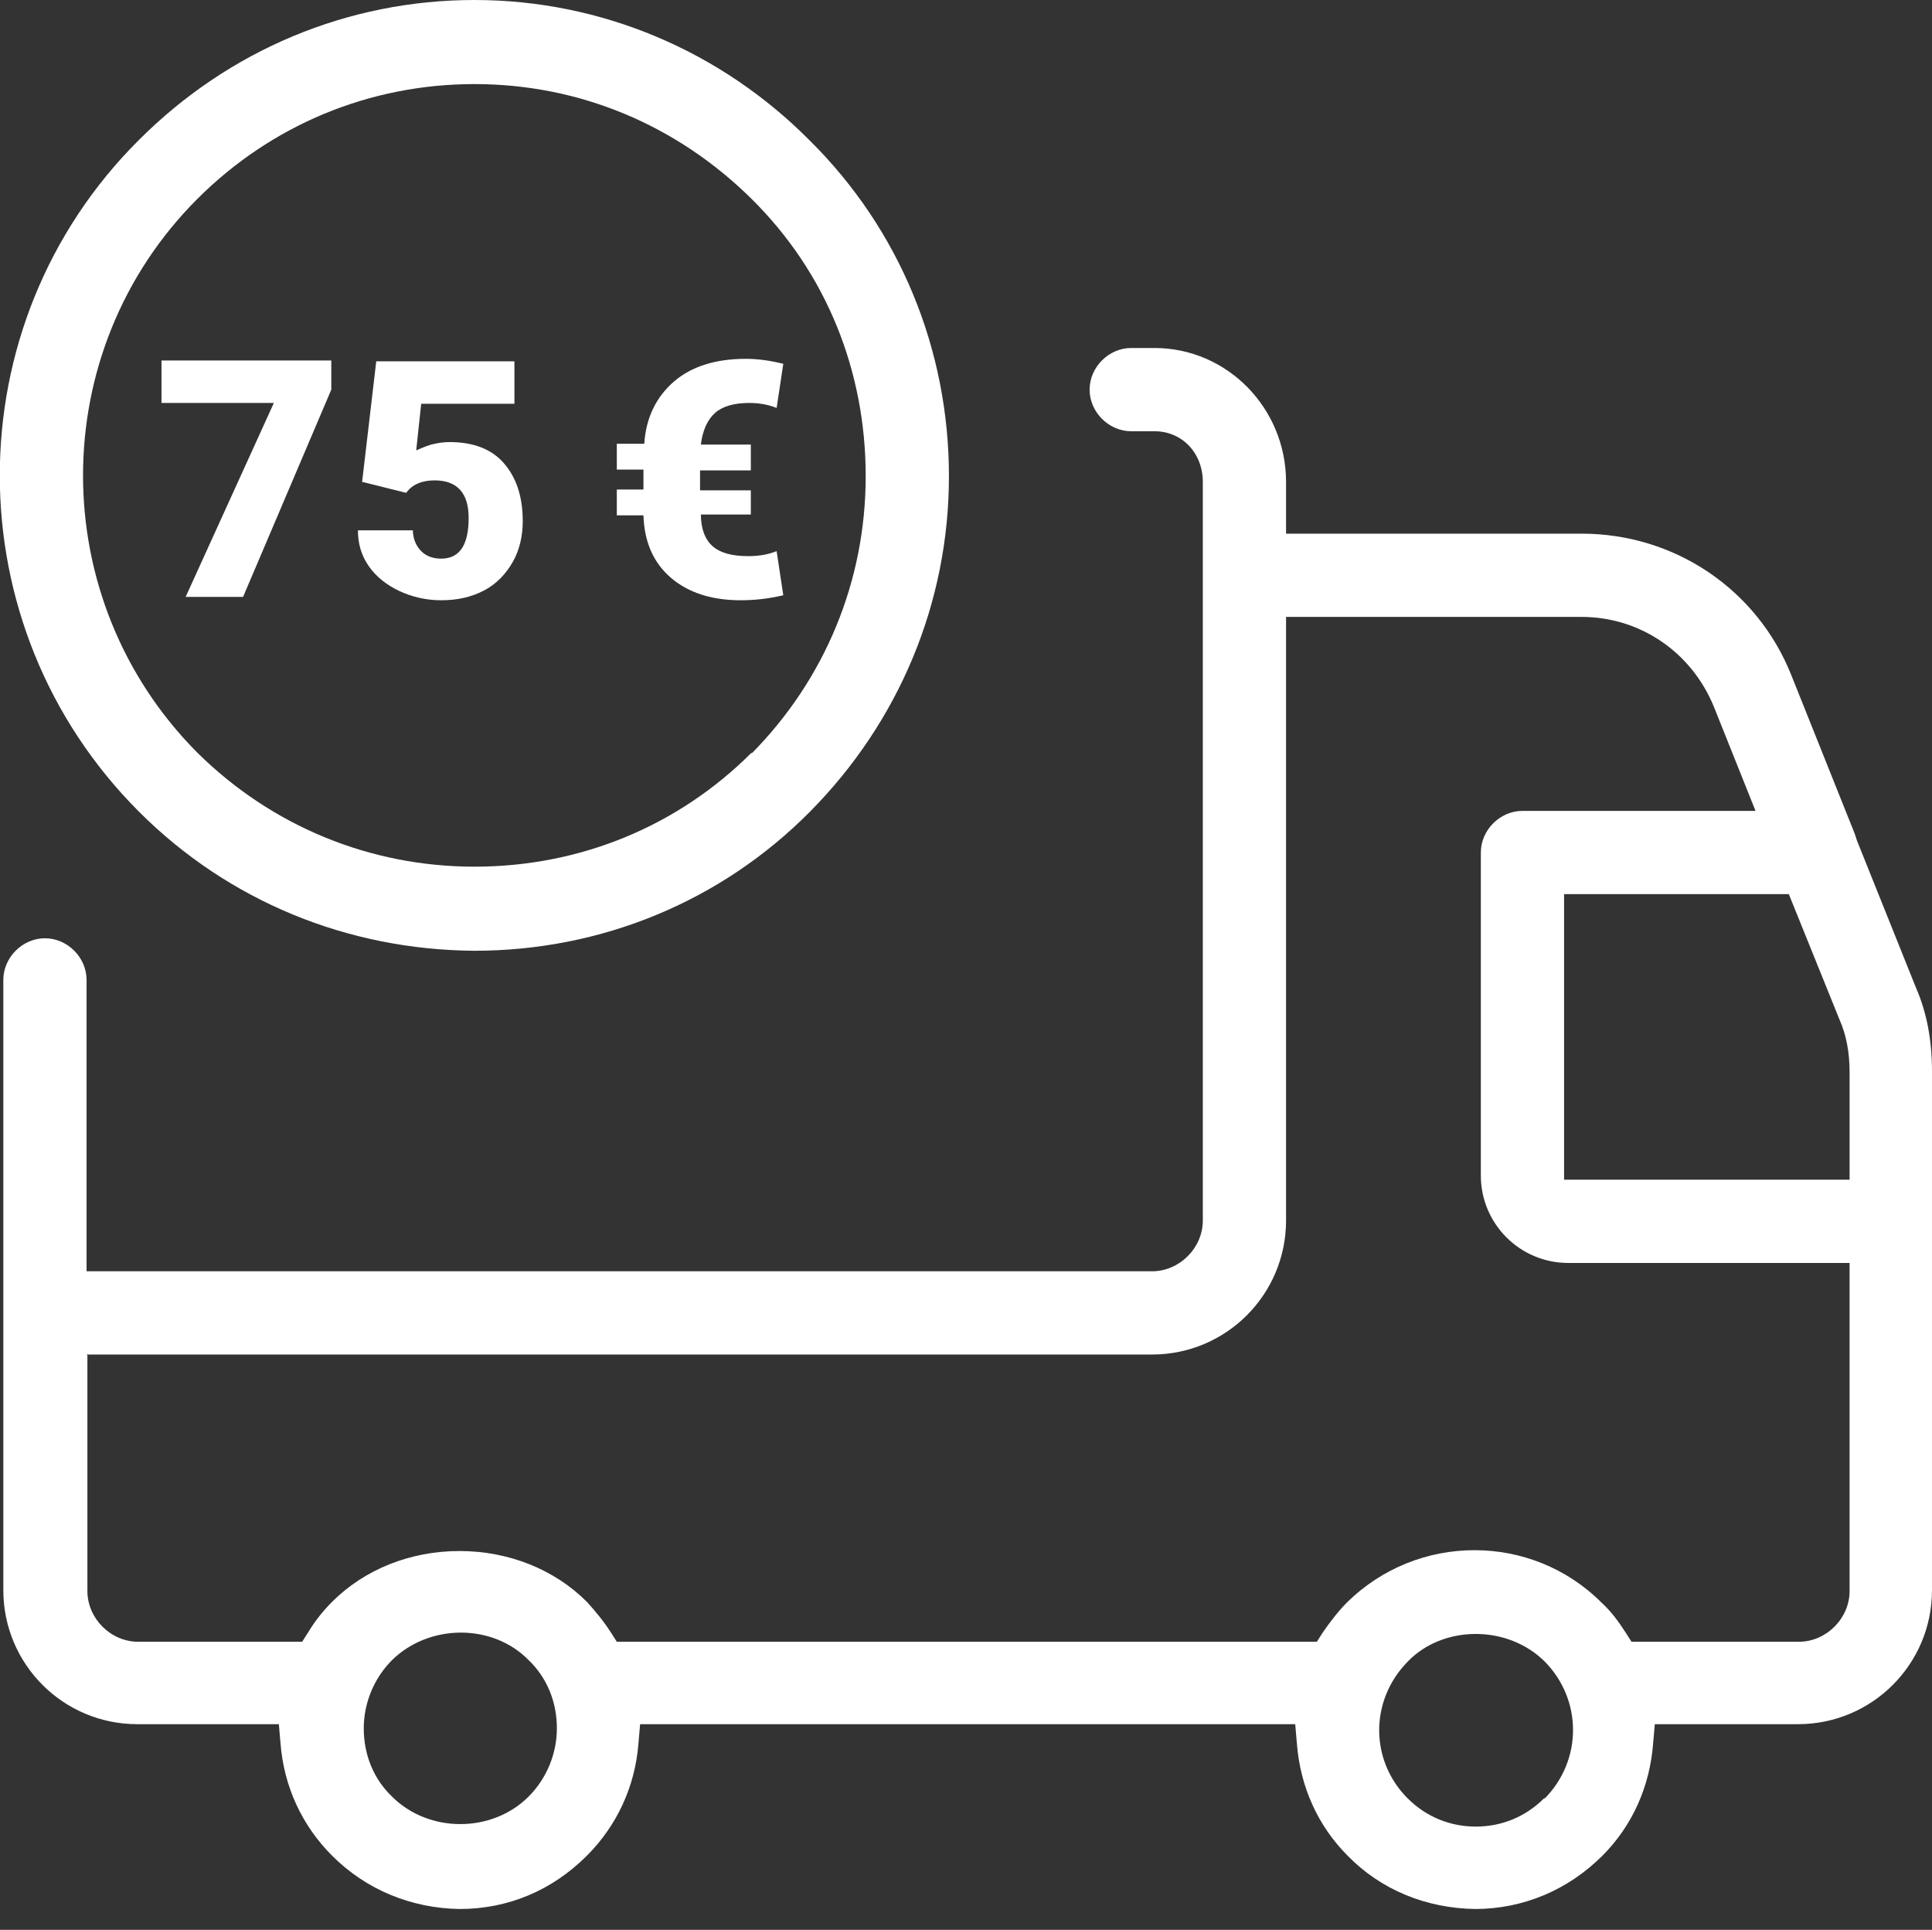 <svg id="a" xmlns="http://www.w3.org/2000/svg" viewBox="0 0 23.21 23.18"><rect x="0" y="0" width="23.21" height="23.18" fill="#333333" stroke="none"/><path d="m5.7,0c-1.52,0-2.95.6-4.03,1.68C-.56,3.9-.56,7.52,1.67,9.75c1.07,1.07,2.5,1.66,4.03,1.67,1.52,0,2.96-.59,4.03-1.67s1.67-2.51,1.67-4.03-.59-2.96-1.67-4.03C8.66.61,7.22,0,5.7,0h0Zm3.33,9.04c-.89.89-2.07,1.37-3.33,1.37s-2.44-.49-3.33-1.37c-1.83-1.84-1.83-4.82,0-6.65.89-.89,2.07-1.38,3.33-1.38s2.43.49,3.33,1.38c.9.89,1.37,2.07,1.37,3.33s-.49,2.44-1.37,3.33h0Z" style="fill:#fff; stroke-width:0px;"/><path d="m1.65,20.71h1.7l.02.23c.04.52.26.99.62,1.35.41.41.95.63,1.53.64.58,0,1.11-.22,1.53-.64.36-.36.58-.83.62-1.35l.02-.23h7.87l.02.23c.04.53.26,1,.61,1.35.4.41.94.63,1.53.64.58,0,1.12-.23,1.53-.64.36-.36.57-.83.61-1.35l.02-.23h1.72c.89,0,1.61-.72,1.61-1.61v-6.23c0-.37-.06-.7-.19-1l-.71-1.77s-.02-.06-.03-.09l-.76-1.9c-.41-1.03-1.4-1.7-2.52-1.7h-3.55v-.62c0-.89-.71-1.61-1.58-1.61h-.28c-.27,0-.5.23-.5.5s.23.5.5.5h.28c.33,0,.58.26.58.61v8.87c0,.33-.28.61-.61.61H1.04v-3.5c0-.27-.23-.5-.5-.5s-.5.23-.5.5v7.33c0,.89.72,1.61,1.61,1.61Zm4.7.87h0c-.22.22-.52.33-.82.33s-.6-.11-.82-.33c-.22-.21-.34-.5-.34-.82,0-.3.12-.6.34-.82.45-.44,1.21-.44,1.64,0,.22.21.34.5.34.82,0,.3-.12.6-.34.82Zm12.2.02h0c-.23.23-.52.34-.82.34s-.59-.11-.82-.34c-.45-.45-.46-1.17,0-1.64.42-.44,1.2-.45,1.65,0,.45.46.45,1.18,0,1.64h-.01Zm3.55-9.35c.08.18.12.39.12.63v1.29h-3.43v-3.43h2.7s.61,1.51.61,1.51ZM1.04,16.27h12.8c.89,0,1.61-.72,1.61-1.61v-7.25h3.55c.7,0,1.32.42,1.59,1.08l.5,1.25h-2.8c-.27,0-.5.23-.5.5v3.88c0,.58.47,1.05,1.05,1.05h3.38v3.94c0,.33-.28.61-.61.61h-2.01l-.07-.11c-.09-.14-.18-.26-.29-.36-.84-.84-2.21-.84-3.06,0-.1.1-.2.23-.29.36l-.07.11H7.41l-.07-.11c-.09-.14-.19-.26-.29-.37-.39-.39-.94-.61-1.53-.61s-1.14.22-1.53.61c-.1.1-.2.22-.29.37l-.07.11h-1.97c-.33,0-.61-.28-.61-.61v-2.83h0Z" style="fill:#fff; stroke-width:0px;"/><polygon points="2.92 7.17 3.98 4.68 3.98 4.33 1.94 4.33 1.94 4.84 3.29 4.84 2.23 7.17 2.92 7.17" style="fill:#fff; stroke-width:0px;"/><path d="m5.3,6.71c-.1,0-.18-.03-.24-.09s-.1-.15-.1-.25h-.66c0,.16.04.3.13.43.09.13.22.23.37.3s.32.11.5.11c.2,0,.37-.04.52-.12s.26-.2.34-.34c.08-.14.12-.31.12-.49,0-.3-.08-.53-.23-.7s-.37-.25-.65-.25c-.07,0-.14.01-.22.03-.07.02-.18.07-.18.07l.06-.56h1.12v-.51h-1.66l-.17,1.45h.01l.52.13c.07-.1.19-.15.34-.15.27,0,.41.15.41.45,0,.33-.11.49-.33.49Z" style="fill:#fff; stroke-width:0px;"/><path d="m8.06,6.94c.21.18.49.27.84.27.17,0,.34-.02.51-.06l-.08-.53c-.1.04-.21.06-.34.06-.2,0-.34-.04-.43-.12s-.14-.21-.14-.38h.6v-.29h-.61v-.24h.61v-.31h-.6c.02-.17.08-.3.17-.38s.23-.12.41-.12c.12,0,.23.02.33.06l.08-.53c-.16-.04-.31-.06-.45-.06-.36,0-.65.09-.86.27s-.34.43-.36.75h-.33v.31h.32v.24h-.32v.31h.32c.01.32.12.57.33.75Z" style="fill:#fff; stroke-width:0px;"/></svg>